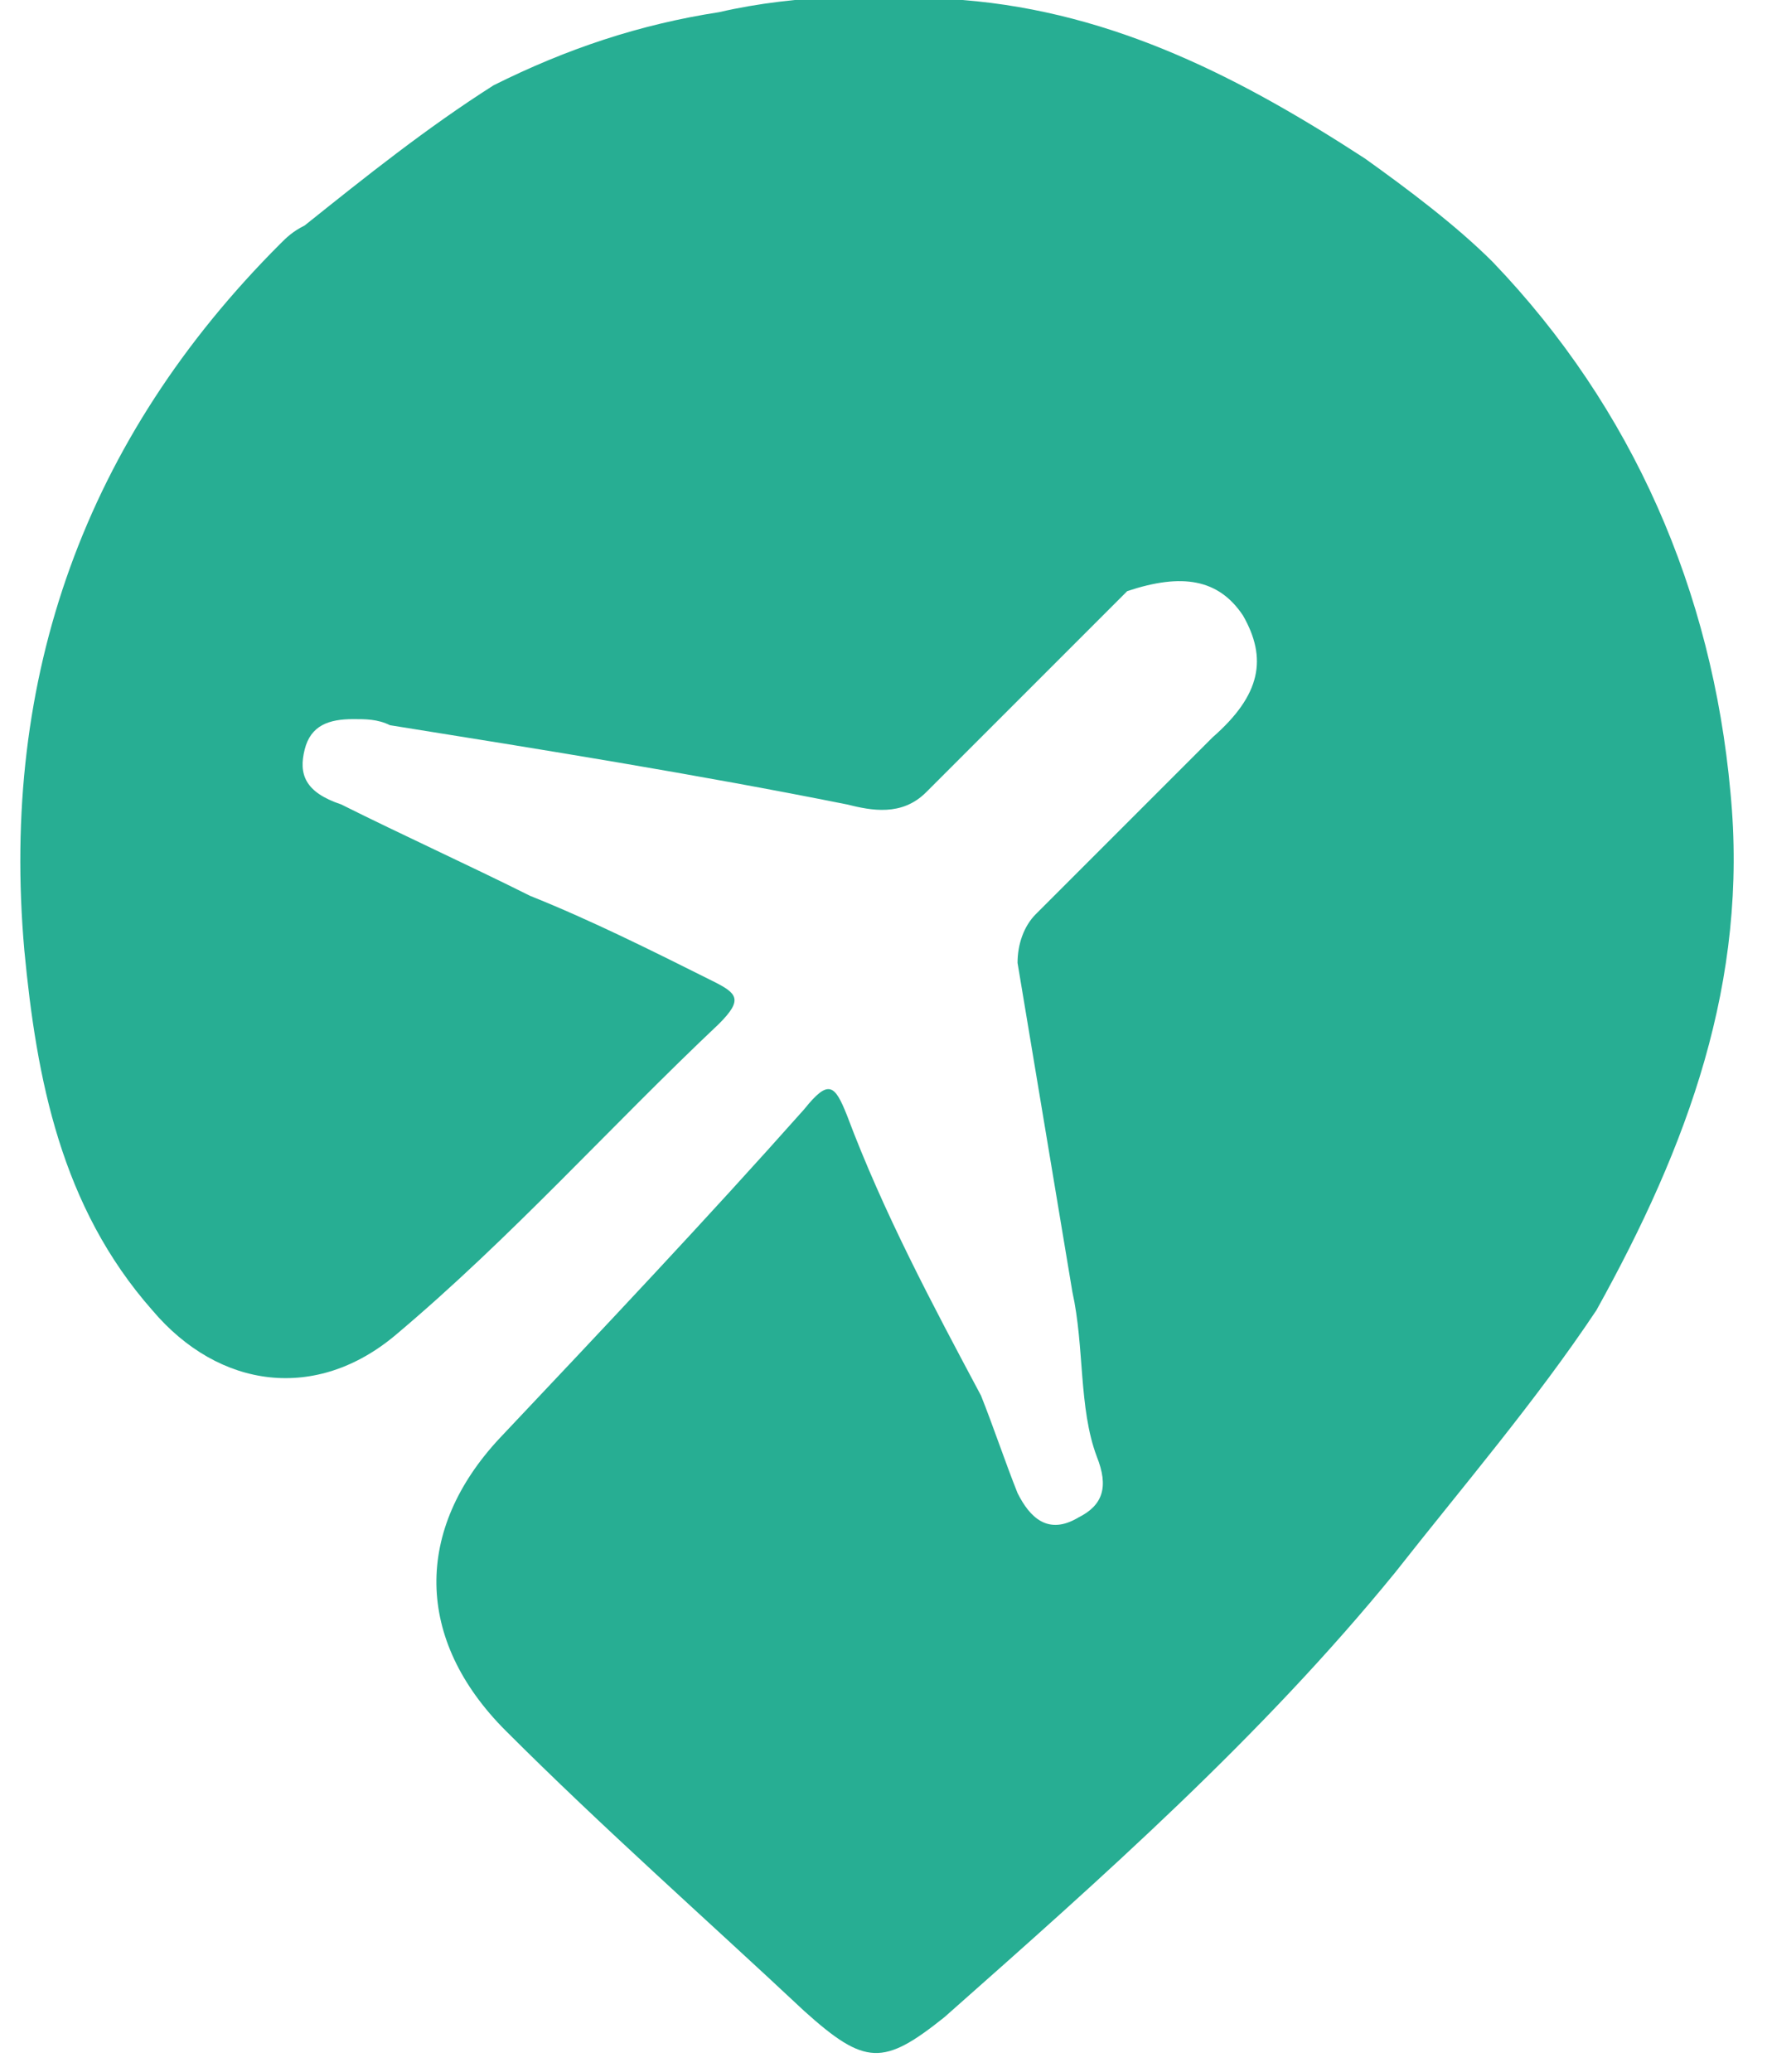 <?xml version="1.0" encoding="utf-8"?>
<!-- Generator: Adobe Illustrator 23.0.3, SVG Export Plug-In . SVG Version: 6.00 Build 0)  -->
<svg version="1.1" id="레이어_1" xmlns="http://www.w3.org/2000/svg" xmlns:xlink="http://www.w3.org/1999/xlink" x="0px"
	 y="0px" viewBox="0 0 29 34" style="enable-background:new 0 0 29 34;" xml:space="preserve">
<style type="text/css">
	.st0{fill-rule:evenodd;clip-rule:evenodd;fill:#27AE93;}
</style>
<path class="st0" d="M28.4,13c-0.3-3.3-1.6-6.3-3.9-8.7c-0.6-0.6-1.4-1.2-2.1-1.7c-2-1.3-4.1-2.4-6.6-2.6c-1.3-0.1-2.7-0.1-4,0.2
	c-1.3,0.2-2.5,0.6-3.7,1.2C7,2.1,6,2.9,5,3.7C4.8,3.8,4.7,3.9,4.6,4C1.4,7.2,0,11.1,0.4,15.6c0.2,2.1,0.6,4.2,2.1,5.9
	c1.1,1.3,2.7,1.5,4,0.4c1.9-1.6,3.5-3.4,5.3-5.1c0.4-0.4,0.3-0.5-0.1-0.7c-1-0.5-2-1-3-1.4c-1-0.5-2.1-1-3.1-1.5
	C5,13,4.9,12.7,5,12.3c0.1-0.4,0.4-0.5,0.8-0.5c0.2,0,0.4,0,0.6,0.1c2.5,0.4,5,0.8,7.5,1.3c0.4,0.1,0.9,0.2,1.3-0.2
	c1.1-1.1,2.2-2.2,3.3-3.3c0.9-0.3,1.5-0.2,1.9,0.4c0.4,0.7,0.3,1.3-0.5,2c-1,1-1.9,1.9-2.9,2.9c-0.2,0.2-0.3,0.5-0.3,0.8
	c0.3,1.8,0.6,3.6,0.9,5.4c0.2,0.9,0.1,1.9,0.4,2.7c0.2,0.5,0.1,0.8-0.3,1c-0.5,0.3-0.8,0-1-0.4c-0.2-0.5-0.4-1.1-0.6-1.6
	c-0.8-1.5-1.6-3-2.2-4.6c-0.2-0.5-0.3-0.6-0.7-0.1c-1.6,1.8-3.3,3.6-5,5.4c-1.4,1.5-1.4,3.3,0.1,4.8c1.6,1.6,3.3,3.1,4.9,4.6
	c1,0.9,1.3,0.9,2.3,0.1c2.6-2.3,5.2-4.6,7.4-7.3c1.1-1.4,2.3-2.8,3.3-4.3C27.7,18.8,28.7,16.1,28.4,13z"/>
</svg>
